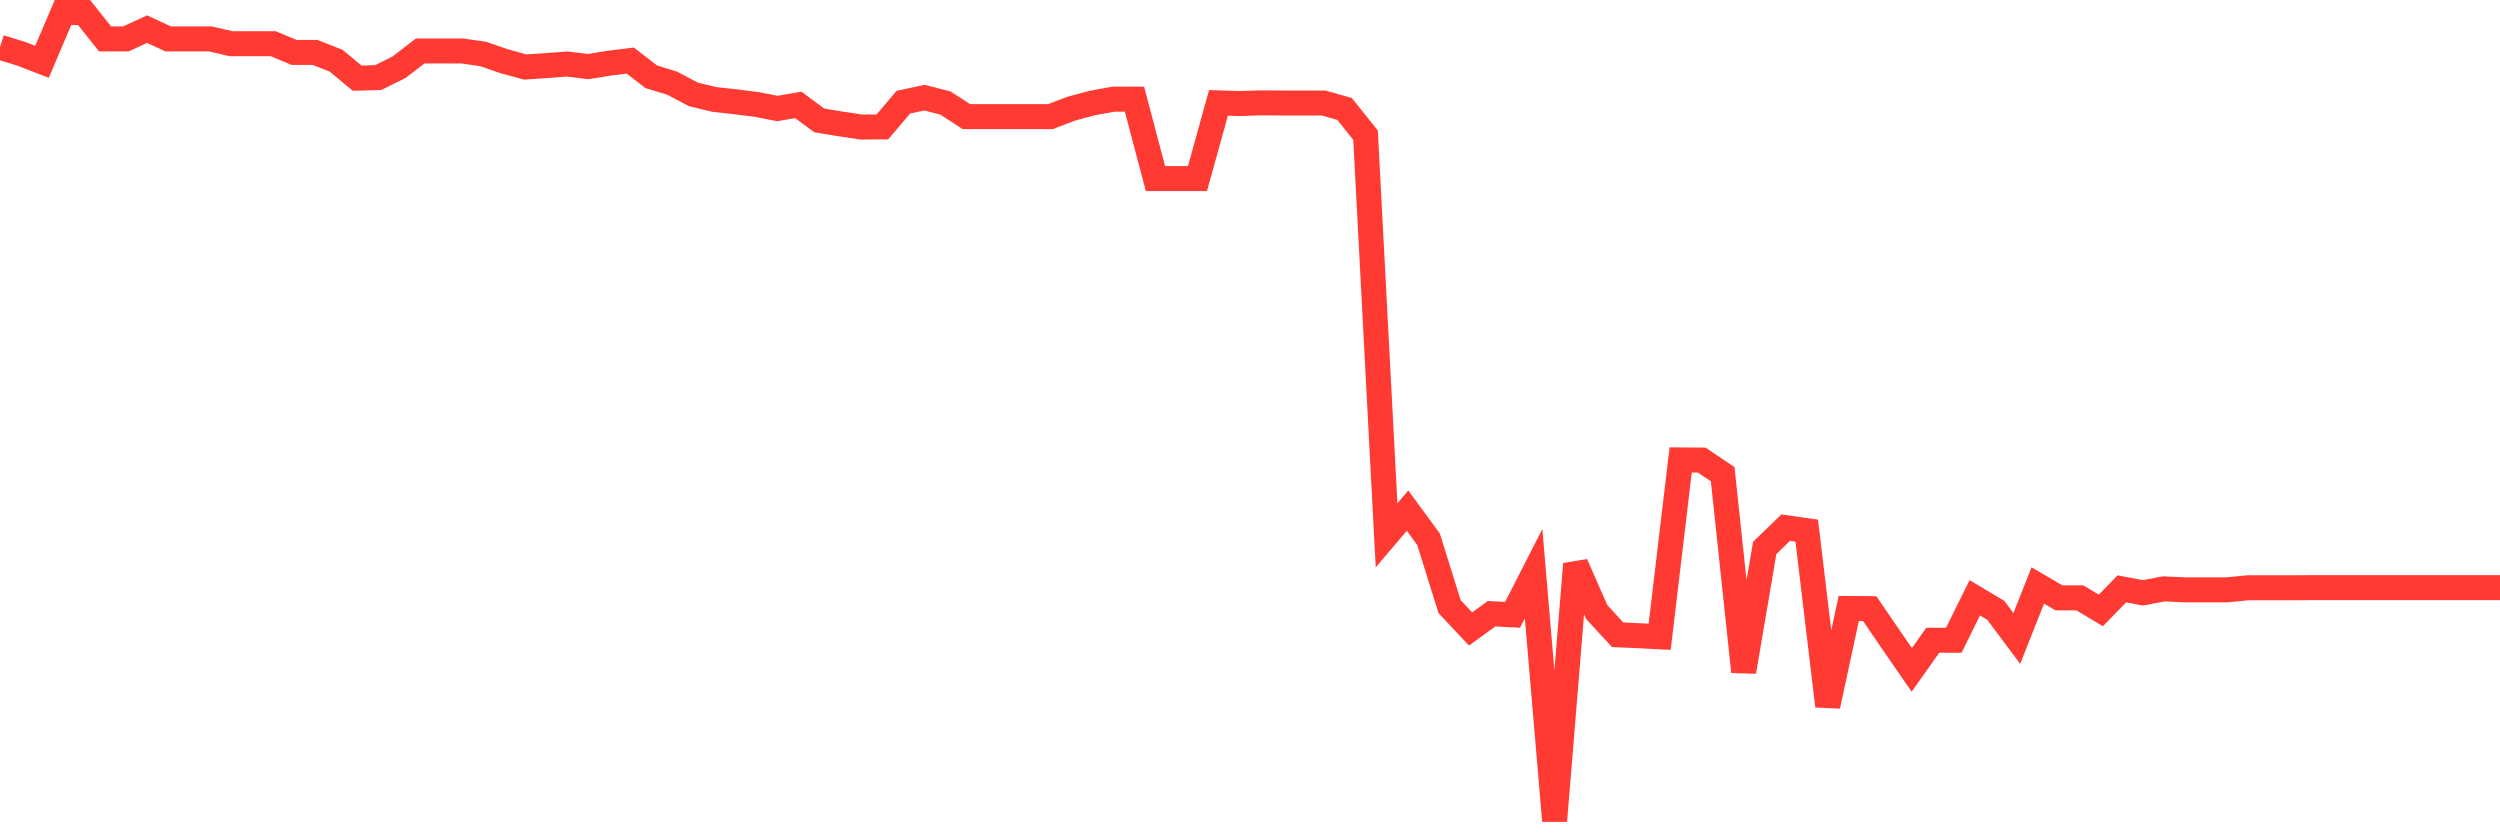 <svg
  xmlns="http://www.w3.org/2000/svg"
  xmlns:xlink="http://www.w3.org/1999/xlink"
  width="120"
  height="40"
  viewBox="0 0 120 40"
  preserveAspectRatio="none"
>
  <polyline
    points="0,2.268 1.008,2.578 2.017,2.966 3.025,0.6 4.034,0.6 5.042,1.866 6.05,1.866 7.059,1.398 8.067,1.866 9.076,1.866 10.084,1.866 11.092,2.096 12.101,2.096 13.109,2.096 14.118,2.518 15.126,2.518 16.134,2.914 17.143,3.751 18.151,3.725 19.16,3.224 20.168,2.446 21.176,2.446 22.185,2.446 23.193,2.591 24.202,2.94 25.21,3.217 26.218,3.151 27.227,3.072 28.235,3.197 29.244,3.032 30.252,2.907 31.261,3.685 32.269,3.995 33.277,4.529 34.286,4.773 35.294,4.885 36.303,5.01 37.311,5.208 38.319,5.036 39.328,5.781 40.336,5.946 41.345,6.098 42.353,6.091 43.361,4.905 44.37,4.687 45.378,4.944 46.387,5.597 47.395,5.597 48.403,5.597 49.412,5.597 50.42,5.597 51.429,5.214 52.437,4.944 53.445,4.759 54.454,4.759 55.462,8.57 56.471,8.57 57.479,8.57 58.487,4.937 59.496,4.97 60.504,4.937 61.513,4.944 62.521,4.944 63.529,4.944 64.538,5.228 65.546,6.487 66.555,25.695 67.563,24.509 68.571,25.887 69.58,29.117 70.588,30.191 71.597,29.459 72.605,29.512 73.613,27.535 74.622,39.4 75.63,27.073 76.639,29.374 77.647,30.468 78.655,30.514 79.664,30.567 80.672,22.076 81.681,22.083 82.689,22.762 83.697,32.241 84.706,26.302 85.714,25.326 86.723,25.471 87.731,33.889 88.739,29.209 89.748,29.215 90.756,30.692 91.765,32.155 92.773,30.732 93.782,30.732 94.79,28.695 95.798,29.295 96.807,30.646 97.815,28.101 98.824,28.695 99.832,28.695 100.84,29.301 101.849,28.266 102.857,28.457 103.866,28.266 104.874,28.312 105.882,28.312 106.891,28.312 107.899,28.214 108.908,28.214 109.916,28.214 110.924,28.207 111.933,28.207 112.941,28.207 113.95,28.207 114.958,28.207 115.966,28.207 116.975,28.207 117.983,28.207 118.992,28.207 120,28.207"
    fill="none"
    stroke="#ff3a33"
    stroke-width="1.2"
  >
  </polyline>
</svg>